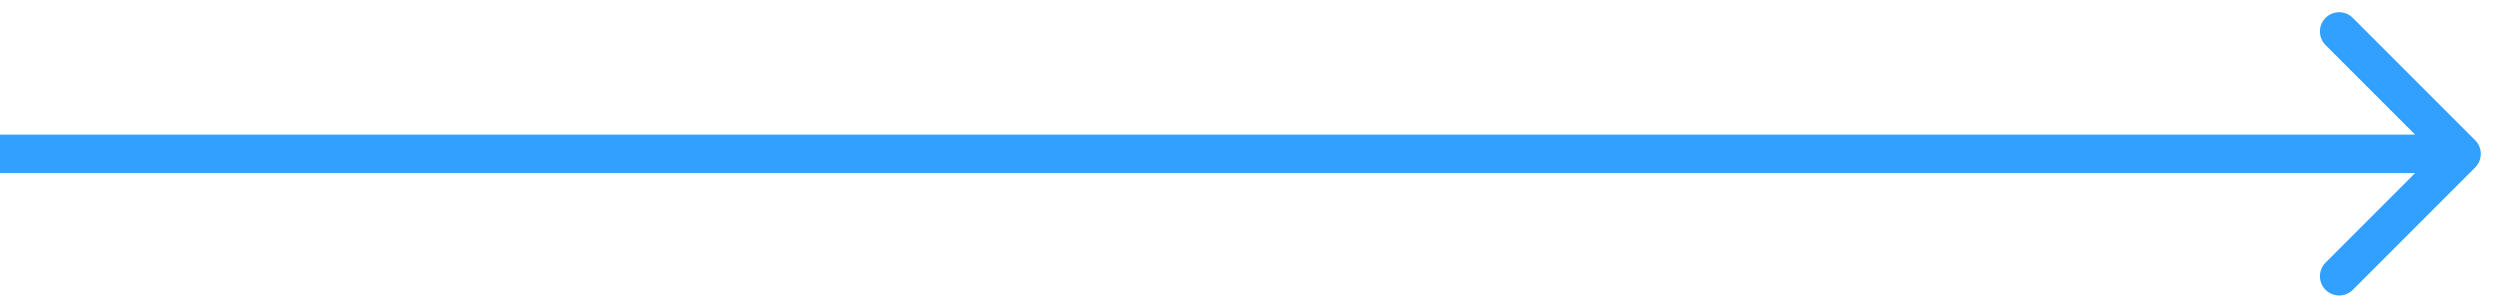 <svg xmlns="http://www.w3.org/2000/svg" width="65" height="8" viewBox="0 0 65 8" fill="none"><path d="M64.354 4.354C64.549 4.158 64.549 3.842 64.354 3.646L61.172 0.464C60.976 0.269 60.66 0.269 60.465 0.464C60.269 0.66 60.269 0.976 60.465 1.172L63.293 4L60.465 6.828C60.269 7.024 60.269 7.34 60.465 7.536C60.66 7.731 60.976 7.731 61.172 7.536L64.354 4.354ZM2.18557e-08 4.5L64 4.5L64 3.5L-2.18557e-08 3.5L2.18557e-08 4.5Z" fill="#32A0FE"></path></svg>